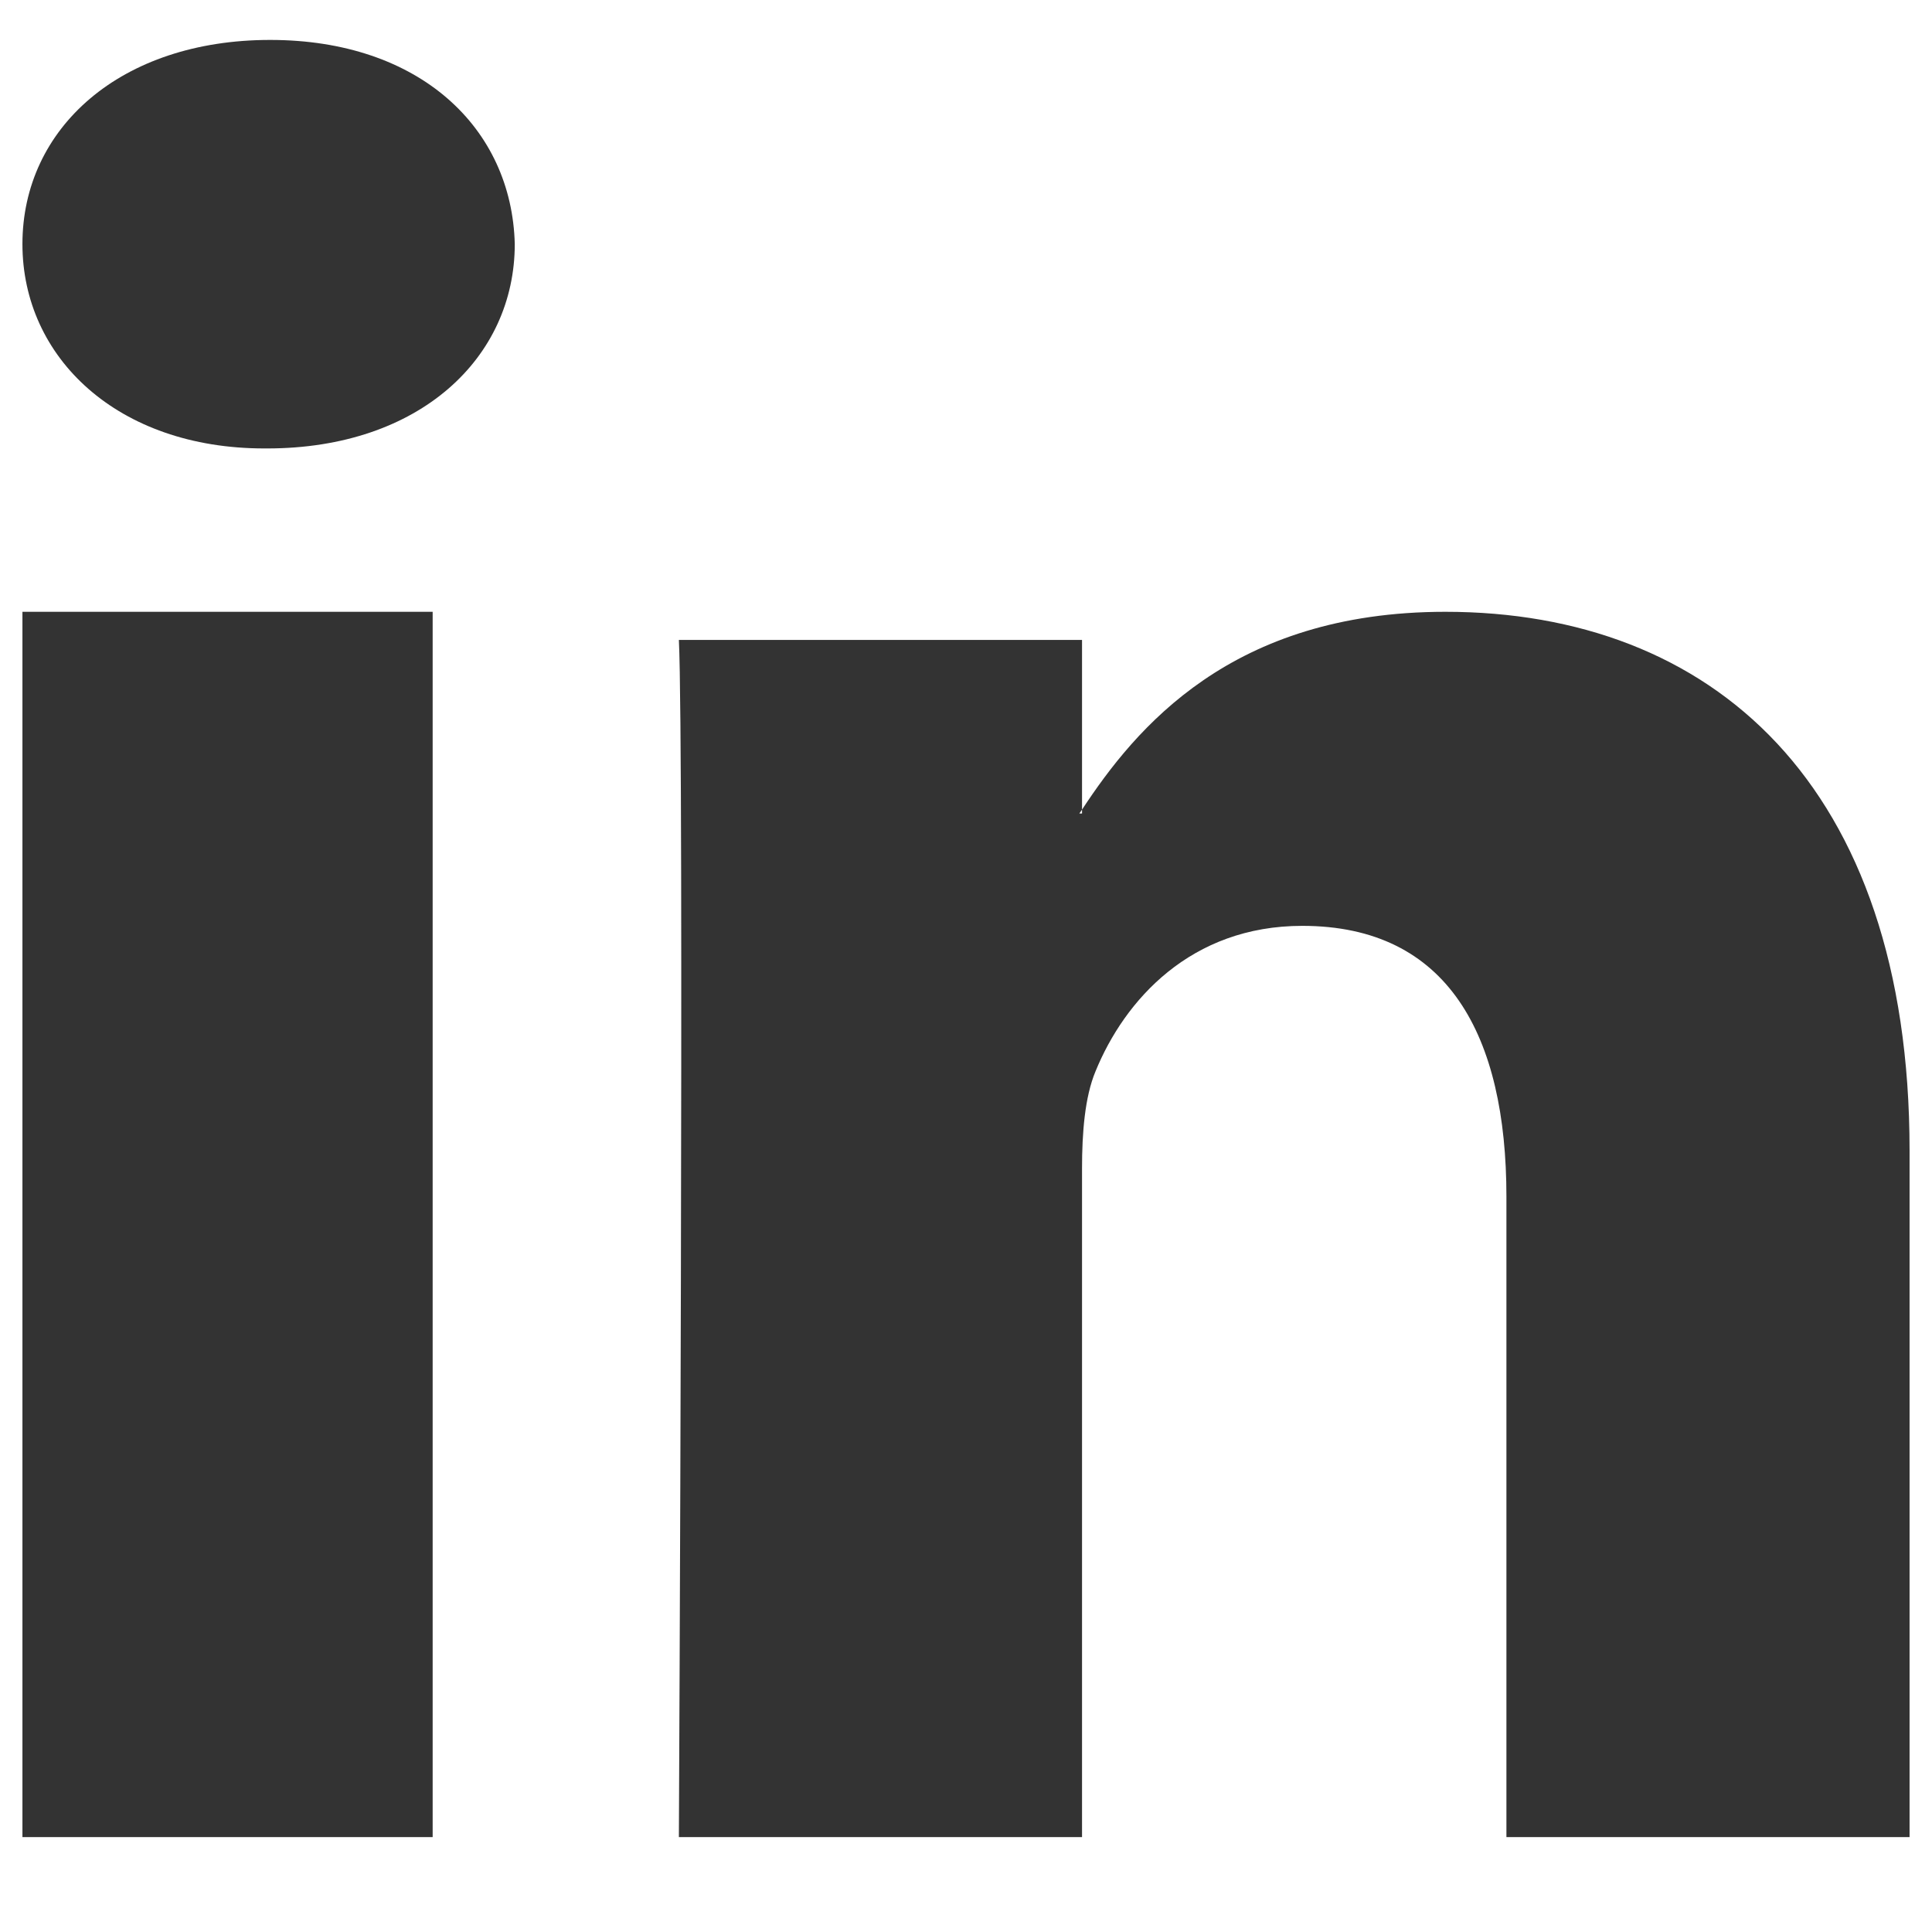 <svg width="18" height="18" viewBox="0 0 18 18" fill="none" xmlns="http://www.w3.org/2000/svg">
<path fill-rule="evenodd" clip-rule="evenodd" d="M17.791 10.72V17.116H14.035V11.149C14.035 9.649 13.492 8.626 12.133 8.626C11.095 8.626 10.478 9.316 10.206 9.983C10.107 10.221 10.081 10.553 10.081 10.887V17.116H6.325C6.325 17.116 6.375 7.009 6.325 5.962H10.081V7.543C10.073 7.555 10.063 7.568 10.056 7.579H10.081V7.543C10.58 6.784 11.471 5.7 13.466 5.7C15.938 5.7 17.791 7.294 17.791 10.72ZM2.517 0.372C1.122 0.372 0.209 1.194 0.209 2.274C0.209 3.331 1.095 4.178 2.462 4.178H2.49C3.912 4.178 4.796 3.331 4.796 2.274C4.769 1.194 3.912 0.372 2.517 0.372ZM0.209 17.116H4.031V5.7H0.209V17.116Z" fill="#333333"/>
</svg>
